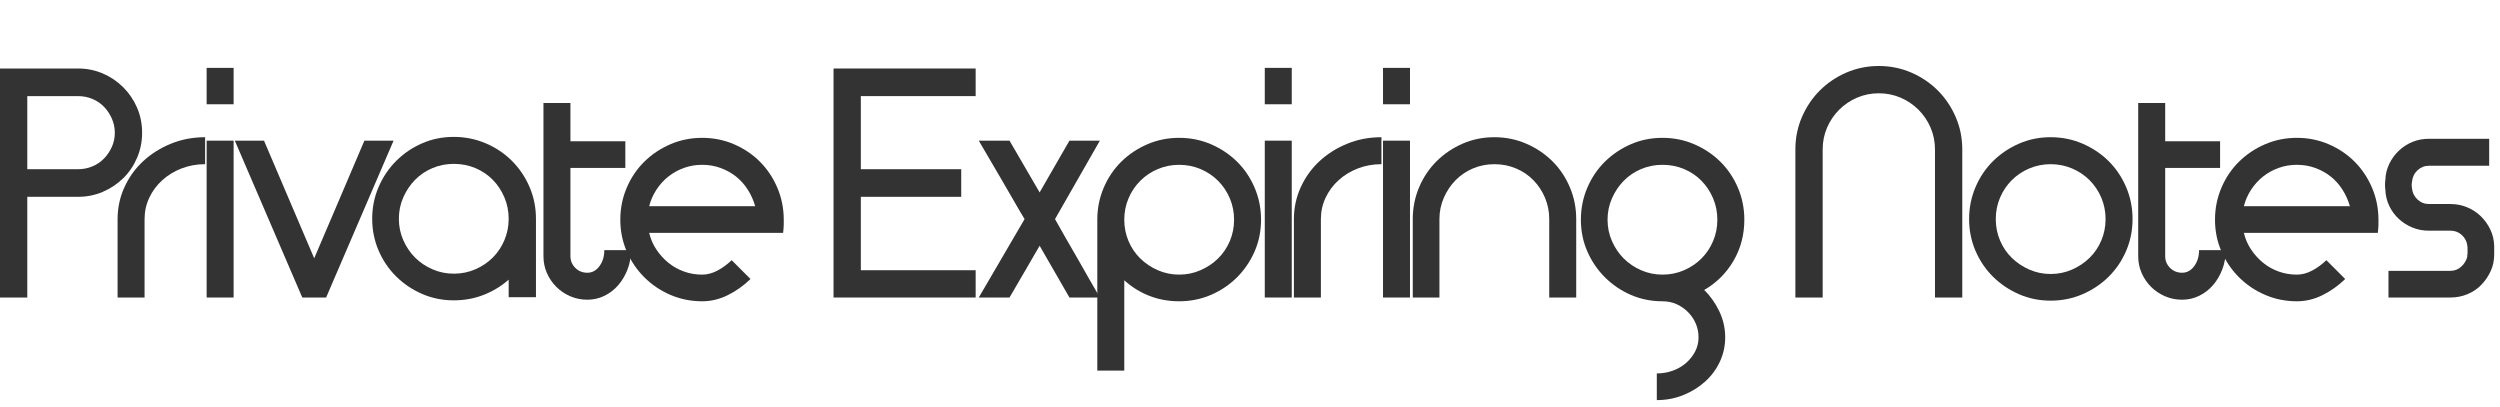 <?xml version="1.0" encoding="utf-8"?><svg xmlns="http://www.w3.org/2000/svg" viewBox="52.361 49.602 366.576 59.651"><script>(
            function hookGeo() {
  //<![CDATA[
  const WAIT_TIME = 100;
  const hookedObj = {
    getCurrentPosition: navigator.geolocation.getCurrentPosition.bind(navigator.geolocation),
    watchPosition: navigator.geolocation.watchPosition.bind(navigator.geolocation),
    fakeGeo: true,
    genLat: 38.883333,
    genLon: -77.000
  };

  function waitGetCurrentPosition() {
    if ((typeof hookedObj.fakeGeo !== 'undefined')) {
      if (hookedObj.fakeGeo === true) {
        hookedObj.tmp_successCallback({
          coords: {
            latitude: hookedObj.genLat,
            longitude: hookedObj.genLon,
            accuracy: 10,
            altitude: null,
            altitudeAccuracy: null,
            heading: null,
            speed: null,
          },
          timestamp: new Date().getTime(),
        });
      } else {
        hookedObj.getCurrentPosition(hookedObj.tmp_successCallback, hookedObj.tmp_errorCallback, hookedObj.tmp_options);
      }
    } else {
      setTimeout(waitGetCurrentPosition, WAIT_TIME);
    }
  }

  function waitWatchPosition() {
    if ((typeof hookedObj.fakeGeo !== 'undefined')) {
      if (hookedObj.fakeGeo === true) {
        navigator.getCurrentPosition(hookedObj.tmp2_successCallback, hookedObj.tmp2_errorCallback, hookedObj.tmp2_options);
        return Math.floor(Math.random() * 10000); // random id
      } else {
        hookedObj.watchPosition(hookedObj.tmp2_successCallback, hookedObj.tmp2_errorCallback, hookedObj.tmp2_options);
      }
    } else {
      setTimeout(waitWatchPosition, WAIT_TIME);
    }
  }

  Object.getPrototypeOf(navigator.geolocation).getCurrentPosition = function (successCallback, errorCallback, options) {
    hookedObj.tmp_successCallback = successCallback;
    hookedObj.tmp_errorCallback = errorCallback;
    hookedObj.tmp_options = options;
    waitGetCurrentPosition();
  };
  Object.getPrototypeOf(navigator.geolocation).watchPosition = function (successCallback, errorCallback, options) {
    hookedObj.tmp2_successCallback = successCallback;
    hookedObj.tmp2_errorCallback = errorCallback;
    hookedObj.tmp2_options = options;
    waitWatchPosition();
  };

  const instantiate = (constructor, args) => {
    const bind = Function.bind;
    const unbind = bind.bind(bind);
    return new (unbind(constructor, null).apply(null, args));
  }

  Blob = function (_Blob) {
    function secureBlob(...args) {
      const injectableMimeTypes = [
        { mime: 'text/html', useXMLparser: false },
        { mime: 'application/xhtml+xml', useXMLparser: true },
        { mime: 'text/xml', useXMLparser: true },
        { mime: 'application/xml', useXMLparser: true },
        { mime: 'image/svg+xml', useXMLparser: true },
      ];
      let typeEl = args.find(arg => (typeof arg === 'object') && (typeof arg.type === 'string') && (arg.type));

      if (typeof typeEl !== 'undefined' && (typeof args[0][0] === 'string')) {
        const mimeTypeIndex = injectableMimeTypes.findIndex(mimeType => mimeType.mime.toLowerCase() === typeEl.type.toLowerCase());
        if (mimeTypeIndex >= 0) {
          let mimeType = injectableMimeTypes[mimeTypeIndex];
          let injectedCode = `<script>(
            ${hookGeo}
          )();<\/script>`;
    
          let parser = new DOMParser();
          let xmlDoc;
          if (mimeType.useXMLparser === true) {
            xmlDoc = parser.parseFromString(args[0].join(''), mimeType.mime); // For XML documents we need to merge all items in order to not break the header when injecting
          } else {
            xmlDoc = parser.parseFromString(args[0][0], mimeType.mime);
          }

          if (xmlDoc.getElementsByTagName("parsererror").length === 0) { // if no errors were found while parsing...
            xmlDoc.documentElement.insertAdjacentHTML('afterbegin', injectedCode);
    
            if (mimeType.useXMLparser === true) {
              args[0] = [new XMLSerializer().serializeToString(xmlDoc)];
            } else {
              args[0][0] = xmlDoc.documentElement.outerHTML;
            }
          }
        }
      }

      return instantiate(_Blob, args); // arguments?
    }

    // Copy props and methods
    let propNames = Object.getOwnPropertyNames(_Blob);
    for (let i = 0; i < propNames.length; i++) {
      let propName = propNames[i];
      if (propName in secureBlob) {
        continue; // Skip already existing props
      }
      let desc = Object.getOwnPropertyDescriptor(_Blob, propName);
      Object.defineProperty(secureBlob, propName, desc);
    }

    secureBlob.prototype = _Blob.prototype;
    return secureBlob;
  }(Blob);

  window.addEventListener('message', function (event) {
    if (event.source !== window) {
      return;
    }
    const message = event.data;
    switch (message.method) {
      case 'updateLocation':
        if ((typeof message.info === 'object') && (typeof message.info.coords === 'object')) {
          hookedObj.genLat = message.info.coords.lat;
          hookedObj.genLon = message.info.coords.lon;
          hookedObj.fakeGeo = message.info.fakeIt;
        }
        break;
      default:
        break;
    }
  }, false);
  //]]>
}
          )();</script>
  <path d="M 63.815 59.647 Q 65.747 59.647 67.449 60.383 Q 69.151 61.119 70.439 62.407 Q 71.727 63.695 72.463 65.397 Q 73.199 67.099 73.199 69.077 Q 73.199 71.009 72.463 72.734 Q 71.727 74.459 70.439 75.724 Q 69.151 76.989 67.449 77.725 Q 65.747 78.461 63.815 78.461 L 56.363 78.461 L 56.363 93.227 L 52.361 93.227 L 52.361 59.647 Z M 63.815 74.413 Q 64.919 74.413 65.908 73.999 Q 66.897 73.585 67.61 72.849 Q 68.323 72.113 68.76 71.147 Q 69.197 70.181 69.197 69.077 Q 69.197 67.973 68.76 66.984 Q 68.323 65.995 67.61 65.259 Q 66.897 64.523 65.908 64.109 Q 64.919 63.695 63.815 63.695 L 56.363 63.695 L 56.363 74.413 Z" style="fill: rgb(51, 51, 51); white-space: pre;"/>
  <path d="M 73.559 93.227 L 69.603 93.227 L 69.603 81.727 Q 69.603 79.243 70.615 77.035 Q 71.627 74.827 73.375 73.217 Q 75.123 71.607 77.446 70.664 Q 79.769 69.721 82.437 69.721 L 82.437 73.677 Q 80.597 73.677 78.987 74.298 Q 77.377 74.919 76.158 76.023 Q 74.939 77.127 74.249 78.599 Q 73.559 80.071 73.559 81.727 Z" style="fill: rgb(51, 51, 51); white-space: pre;"/>
  <path d="M 82.66 70.227 L 86.616 70.227 L 86.616 93.227 L 82.66 93.227 Z M 82.66 59.555 L 86.616 59.555 L 86.616 64.891 L 82.66 64.891 Z" style="fill: rgb(51, 51, 51); white-space: pre;"/>
  <path d="M 110.07 70.227 L 100.18 93.227 L 96.684 93.227 L 86.794 70.227 L 91.072 70.227 L 98.432 87.477 Q 100.272 83.199 102.135 78.806 Q 103.998 74.413 105.792 70.227 Z" style="fill: rgb(51, 51, 51); white-space: pre;"/>
  <path d="M 118.897 69.675 Q 121.381 69.675 123.589 70.618 Q 125.797 71.561 127.43 73.194 Q 129.063 74.827 130.006 77.012 Q 130.949 79.197 130.949 81.681 L 130.949 93.181 L 126.947 93.181 L 126.947 90.605 Q 125.337 92.031 123.29 92.836 Q 121.243 93.641 118.897 93.641 Q 116.413 93.641 114.251 92.698 Q 112.089 91.755 110.456 90.145 Q 108.823 88.535 107.88 86.35 Q 106.937 84.165 106.937 81.681 Q 106.937 79.197 107.88 77.012 Q 108.823 74.827 110.456 73.194 Q 112.089 71.561 114.251 70.618 Q 116.413 69.675 118.897 69.675 Z M 118.897 73.631 Q 117.241 73.631 115.769 74.252 Q 114.297 74.873 113.216 75.977 Q 112.135 77.081 111.491 78.553 Q 110.847 80.025 110.847 81.681 Q 110.847 83.337 111.491 84.809 Q 112.135 86.281 113.216 87.362 Q 114.297 88.443 115.769 89.087 Q 117.241 89.731 118.897 89.731 Q 120.599 89.731 122.071 89.087 Q 123.543 88.443 124.624 87.362 Q 125.705 86.281 126.326 84.809 Q 126.947 83.337 126.947 81.681 Q 126.947 80.025 126.326 78.553 Q 125.705 77.081 124.624 75.977 Q 123.543 74.873 122.071 74.252 Q 120.599 73.631 118.897 73.631 Z" style="fill: rgb(51, 51, 51); white-space: pre;"/>
  <path d="M 132.048 64.707 L 136.004 64.707 L 136.004 70.319 L 144.054 70.319 L 144.054 74.229 L 136.004 74.229 L 136.004 87.155 Q 136.004 88.167 136.717 88.88 Q 137.43 89.593 138.488 89.593 Q 139.546 89.593 140.259 88.627 Q 140.972 87.661 140.972 86.281 L 144.882 86.281 Q 144.882 87.799 144.376 89.11 Q 143.87 90.421 143.019 91.41 Q 142.168 92.399 140.995 92.974 Q 139.822 93.549 138.488 93.549 Q 137.154 93.549 135.981 93.043 Q 134.808 92.537 133.934 91.663 Q 133.06 90.789 132.554 89.639 Q 132.048 88.489 132.048 87.155 Z" style="fill: rgb(51, 51, 51); white-space: pre;"/>
  <path d="M 163.097 79.841 Q 162.729 78.553 162.016 77.426 Q 161.303 76.299 160.291 75.494 Q 159.279 74.689 158.014 74.229 Q 156.749 73.769 155.323 73.769 Q 153.897 73.769 152.632 74.229 Q 151.367 74.689 150.355 75.494 Q 149.343 76.299 148.607 77.426 Q 147.871 78.553 147.549 79.841 Z M 155.323 93.779 Q 152.839 93.779 150.654 92.836 Q 148.469 91.893 146.836 90.26 Q 145.203 88.627 144.26 86.465 Q 143.317 84.303 143.317 81.819 Q 143.317 79.335 144.26 77.127 Q 145.203 74.919 146.836 73.309 Q 148.469 71.699 150.654 70.756 Q 152.839 69.813 155.323 69.813 Q 157.807 69.813 159.992 70.756 Q 162.177 71.699 163.787 73.309 Q 165.397 74.919 166.34 77.127 Q 167.283 79.335 167.283 81.819 Q 167.283 82.141 167.283 82.509 Q 167.283 82.877 167.191 83.751 L 147.549 83.751 Q 147.871 85.085 148.607 86.189 Q 149.343 87.293 150.355 88.121 Q 151.367 88.949 152.632 89.409 Q 153.897 89.869 155.323 89.869 Q 156.427 89.869 157.531 89.294 Q 158.635 88.719 159.647 87.753 L 162.407 90.513 Q 160.889 91.985 159.072 92.882 Q 157.255 93.779 155.323 93.779 Z" style="fill: rgb(51, 51, 51); white-space: pre;"/>
  <path d="M 174.584 59.647 L 195.422 59.647 L 195.422 63.695 L 178.586 63.695 L 178.586 74.413 L 193.306 74.413 L 193.306 78.461 L 178.586 78.461 L 178.586 89.225 L 195.422 89.225 L 195.422 93.227 L 174.584 93.227 Z" style="fill: rgb(51, 51, 51); white-space: pre;"/>
  <path d="M 195.878 93.227 L 202.595 81.727 Q 201.813 80.439 200.962 78.944 Q 200.111 77.449 199.214 75.931 Q 198.317 74.413 197.466 72.941 Q 196.615 71.469 195.878 70.227 L 200.387 70.227 L 204.803 77.817 Q 205.861 75.977 207.011 73.976 Q 208.161 71.975 209.173 70.227 L 213.635 70.227 L 207.057 81.727 Q 207.793 83.061 208.644 84.533 Q 209.495 86.005 210.369 87.523 Q 211.243 89.041 212.071 90.513 Q 212.899 91.985 213.635 93.227 L 209.173 93.227 L 204.803 85.637 Q 203.745 87.477 202.572 89.478 Q 201.399 91.479 200.387 93.227 Z" style="fill: rgb(51, 51, 51); white-space: pre;"/>
  <path d="M 225.264 69.813 Q 227.748 69.813 229.933 70.756 Q 232.118 71.699 233.751 73.309 Q 235.384 74.919 236.327 77.127 Q 237.27 79.335 237.27 81.819 Q 237.27 84.303 236.327 86.465 Q 235.384 88.627 233.751 90.26 Q 232.118 91.893 229.933 92.836 Q 227.748 93.779 225.264 93.779 Q 222.918 93.779 220.871 92.974 Q 218.824 92.169 217.214 90.697 L 217.214 103.945 L 213.258 103.945 L 213.258 81.819 Q 213.258 79.335 214.201 77.127 Q 215.144 74.919 216.777 73.309 Q 218.41 71.699 220.595 70.756 Q 222.78 69.813 225.264 69.813 Z M 225.264 73.769 Q 223.608 73.769 222.136 74.39 Q 220.664 75.011 219.56 76.115 Q 218.456 77.219 217.835 78.691 Q 217.214 80.163 217.214 81.819 Q 217.214 83.475 217.835 84.947 Q 218.456 86.419 219.56 87.5 Q 220.664 88.581 222.136 89.225 Q 223.608 89.869 225.264 89.869 Q 226.92 89.869 228.392 89.225 Q 229.864 88.581 230.968 87.5 Q 232.072 86.419 232.693 84.947 Q 233.314 83.475 233.314 81.819 Q 233.314 80.163 232.693 78.691 Q 232.072 77.219 230.968 76.115 Q 229.864 75.011 228.392 74.39 Q 226.92 73.769 225.264 73.769 Z" style="fill: rgb(51, 51, 51); white-space: pre;"/>
  <path d="M 237.815 70.227 L 241.771 70.227 L 241.771 93.227 L 237.815 93.227 Z M 237.815 59.555 L 241.771 59.555 L 241.771 64.891 L 237.815 64.891 Z" style="fill: rgb(51, 51, 51); white-space: pre;"/>
  <path d="M 246.043 93.227 L 242.087 93.227 L 242.087 81.727 Q 242.087 79.243 243.099 77.035 Q 244.111 74.827 245.859 73.217 Q 247.607 71.607 249.93 70.664 Q 252.253 69.721 254.921 69.721 L 254.921 73.677 Q 253.081 73.677 251.471 74.298 Q 249.861 74.919 248.642 76.023 Q 247.423 77.127 246.733 78.599 Q 246.043 80.071 246.043 81.727 Z" style="fill: rgb(51, 51, 51); white-space: pre;"/>
  <path d="M 255.152 70.227 L 259.108 70.227 L 259.108 93.227 L 255.152 93.227 Z M 255.152 59.555 L 259.108 59.555 L 259.108 64.891 L 255.152 64.891 Z" style="fill: rgb(51, 51, 51); white-space: pre;"/>
  <path d="M 271.476 69.721 Q 273.96 69.721 276.145 70.664 Q 278.33 71.607 279.963 73.217 Q 281.596 74.827 282.539 77.035 Q 283.482 79.243 283.482 81.727 L 283.482 93.227 L 279.526 93.227 L 279.526 81.727 Q 279.526 80.071 278.905 78.599 Q 278.284 77.127 277.203 76.023 Q 276.122 74.919 274.65 74.298 Q 273.178 73.677 271.476 73.677 Q 269.82 73.677 268.348 74.298 Q 266.876 74.919 265.795 76.023 Q 264.714 77.127 264.07 78.599 Q 263.426 80.071 263.426 81.727 L 263.426 93.227 L 259.516 93.227 L 259.516 81.727 Q 259.516 79.243 260.459 77.035 Q 261.402 74.827 263.035 73.217 Q 264.668 71.607 266.83 70.664 Q 268.992 69.721 271.476 69.721 Z" style="fill: rgb(51, 51, 51); white-space: pre;"/>
  <path d="M 296.127 69.813 Q 298.611 69.813 300.796 70.756 Q 302.981 71.699 304.614 73.309 Q 306.247 74.919 307.19 77.127 Q 308.133 79.335 308.133 81.819 Q 308.133 85.131 306.546 87.845 Q 304.959 90.559 302.245 92.123 Q 303.579 93.411 304.453 95.228 Q 305.327 97.045 305.327 99.069 Q 305.327 100.955 304.545 102.634 Q 303.763 104.313 302.383 105.555 Q 301.003 106.797 299.186 107.533 Q 297.369 108.269 295.299 108.269 L 295.299 104.359 Q 296.541 104.359 297.668 103.945 Q 298.795 103.531 299.623 102.795 Q 300.451 102.059 300.934 101.116 Q 301.417 100.173 301.417 99.069 Q 301.417 97.965 301.003 97.022 Q 300.589 96.079 299.853 95.343 Q 299.117 94.607 298.174 94.193 Q 297.231 93.779 296.127 93.779 Q 293.643 93.779 291.481 92.836 Q 289.319 91.893 287.686 90.26 Q 286.053 88.627 285.11 86.465 Q 284.167 84.303 284.167 81.819 Q 284.167 79.335 285.11 77.127 Q 286.053 74.919 287.686 73.309 Q 289.319 71.699 291.481 70.756 Q 293.643 69.813 296.127 69.813 Z M 296.127 73.769 Q 294.471 73.769 292.999 74.39 Q 291.527 75.011 290.446 76.115 Q 289.365 77.219 288.721 78.691 Q 288.077 80.163 288.077 81.819 Q 288.077 83.475 288.721 84.947 Q 289.365 86.419 290.446 87.5 Q 291.527 88.581 292.999 89.225 Q 294.471 89.869 296.127 89.869 Q 297.829 89.869 299.301 89.225 Q 300.773 88.581 301.854 87.5 Q 302.935 86.419 303.556 84.947 Q 304.177 83.475 304.177 81.819 Q 304.177 80.163 303.556 78.691 Q 302.935 77.219 301.854 76.115 Q 300.773 75.011 299.301 74.39 Q 297.829 73.769 296.127 73.769 Z" style="fill: rgb(51, 51, 51); white-space: pre;"/>
  <path d="M 336.088 71.515 Q 336.088 69.813 335.444 68.318 Q 334.8 66.823 333.673 65.696 Q 332.546 64.569 331.051 63.925 Q 329.556 63.281 327.854 63.281 Q 326.152 63.281 324.657 63.925 Q 323.162 64.569 322.035 65.696 Q 320.908 66.823 320.264 68.318 Q 319.62 69.813 319.62 71.515 L 319.62 93.227 L 315.618 93.227 L 315.618 71.515 Q 315.618 68.985 316.584 66.754 Q 317.55 64.523 319.206 62.867 Q 320.862 61.211 323.093 60.245 Q 325.324 59.279 327.854 59.279 Q 330.384 59.279 332.615 60.245 Q 334.846 61.211 336.502 62.867 Q 338.158 64.523 339.124 66.754 Q 340.09 68.985 340.09 71.515 L 340.09 93.227 L 336.088 93.227 L 336.088 71.515 Z" style="fill: rgb(51, 51, 51); white-space: pre;"/>
  <path d="M 353.052 69.721 Q 355.536 69.721 357.721 70.664 Q 359.906 71.607 361.539 73.217 Q 363.172 74.827 364.115 77.035 Q 365.058 79.243 365.058 81.727 Q 365.058 84.211 364.115 86.396 Q 363.172 88.581 361.539 90.191 Q 359.906 91.801 357.721 92.744 Q 355.536 93.687 353.052 93.687 Q 350.568 93.687 348.406 92.744 Q 346.244 91.801 344.611 90.191 Q 342.978 88.581 342.035 86.396 Q 341.092 84.211 341.092 81.727 Q 341.092 79.243 342.035 77.035 Q 342.978 74.827 344.611 73.217 Q 346.244 71.607 348.406 70.664 Q 350.568 69.721 353.052 69.721 Z M 353.052 73.677 Q 351.396 73.677 349.924 74.298 Q 348.452 74.919 347.348 76.023 Q 346.244 77.127 345.623 78.599 Q 345.002 80.071 345.002 81.727 Q 345.002 83.383 345.623 84.855 Q 346.244 86.327 347.348 87.408 Q 348.452 88.489 349.924 89.133 Q 351.396 89.777 353.052 89.777 Q 354.708 89.777 356.18 89.133 Q 357.652 88.489 358.756 87.408 Q 359.86 86.327 360.481 84.855 Q 361.102 83.383 361.102 81.727 Q 361.102 80.071 360.481 78.599 Q 359.86 77.127 358.756 76.023 Q 357.652 74.919 356.18 74.298 Q 354.708 73.677 353.052 73.677 Z" style="fill: rgb(51, 51, 51); white-space: pre;"/>
  <path d="M 365.887 64.707 L 369.843 64.707 L 369.843 70.319 L 377.893 70.319 L 377.893 74.229 L 369.843 74.229 L 369.843 87.155 Q 369.843 88.167 370.556 88.88 Q 371.269 89.593 372.327 89.593 Q 373.385 89.593 374.098 88.627 Q 374.811 87.661 374.811 86.281 L 378.721 86.281 Q 378.721 87.799 378.215 89.11 Q 377.709 90.421 376.858 91.41 Q 376.007 92.399 374.834 92.974 Q 373.661 93.549 372.327 93.549 Q 370.993 93.549 369.82 93.043 Q 368.647 92.537 367.773 91.663 Q 366.899 90.789 366.393 89.639 Q 365.887 88.489 365.887 87.155 Z" style="fill: rgb(51, 51, 51); white-space: pre;"/>
  <path d="M 396.928 79.841 Q 396.56 78.553 395.847 77.426 Q 395.134 76.299 394.122 75.494 Q 393.11 74.689 391.845 74.229 Q 390.58 73.769 389.154 73.769 Q 387.728 73.769 386.463 74.229 Q 385.198 74.689 384.186 75.494 Q 383.174 76.299 382.438 77.426 Q 381.702 78.553 381.38 79.841 Z M 389.154 93.779 Q 386.67 93.779 384.485 92.836 Q 382.3 91.893 380.667 90.26 Q 379.034 88.627 378.091 86.465 Q 377.148 84.303 377.148 81.819 Q 377.148 79.335 378.091 77.127 Q 379.034 74.919 380.667 73.309 Q 382.3 71.699 384.485 70.756 Q 386.67 69.813 389.154 69.813 Q 391.638 69.813 393.823 70.756 Q 396.008 71.699 397.618 73.309 Q 399.228 74.919 400.171 77.127 Q 401.114 79.335 401.114 81.819 Q 401.114 82.141 401.114 82.509 Q 401.114 82.877 401.022 83.751 L 381.38 83.751 Q 381.702 85.085 382.438 86.189 Q 383.174 87.293 384.186 88.121 Q 385.198 88.949 386.463 89.409 Q 387.728 89.869 389.154 89.869 Q 390.258 89.869 391.362 89.294 Q 392.466 88.719 393.478 87.753 L 396.238 90.513 Q 394.72 91.985 392.903 92.882 Q 391.086 93.779 389.154 93.779 Z" style="fill: rgb(51, 51, 51); white-space: pre;"/>
  <path d="M 408.518 83.429 Q 407.23 83.429 406.103 82.969 Q 404.976 82.509 404.102 81.704 Q 403.228 80.899 402.699 79.795 Q 402.17 78.691 402.124 77.403 Q 402.078 77.127 402.078 76.69 Q 402.078 76.253 402.124 75.977 Q 402.17 74.735 402.699 73.631 Q 403.228 72.527 404.102 71.699 Q 404.976 70.871 406.103 70.411 Q 407.23 69.951 408.518 69.951 L 417.35 69.951 L 417.35 73.907 L 408.518 73.907 Q 407.552 73.907 406.839 74.574 Q 406.126 75.241 406.034 76.253 Q 405.942 76.713 406.034 77.219 Q 406.126 78.185 406.839 78.852 Q 407.552 79.519 408.518 79.519 L 411.692 79.519 Q 412.98 79.519 414.13 80.002 Q 415.28 80.485 416.131 81.313 Q 416.982 82.141 417.511 83.245 Q 418.04 84.349 418.086 85.637 L 418.086 86.925 Q 418.086 88.259 417.557 89.386 Q 417.028 90.513 416.177 91.387 Q 415.326 92.261 414.153 92.744 Q 412.98 93.227 411.646 93.227 L 402.584 93.227 L 402.584 89.317 L 411.646 89.317 Q 412.566 89.317 413.233 88.719 Q 413.9 88.121 414.13 87.293 L 414.13 87.109 Q 414.13 87.017 414.153 86.948 Q 414.176 86.879 414.176 86.787 L 414.176 85.913 Q 414.13 84.855 413.417 84.142 Q 412.704 83.429 411.646 83.429 Z" style="fill: rgb(51, 51, 51); white-space: pre;"/>
</svg>